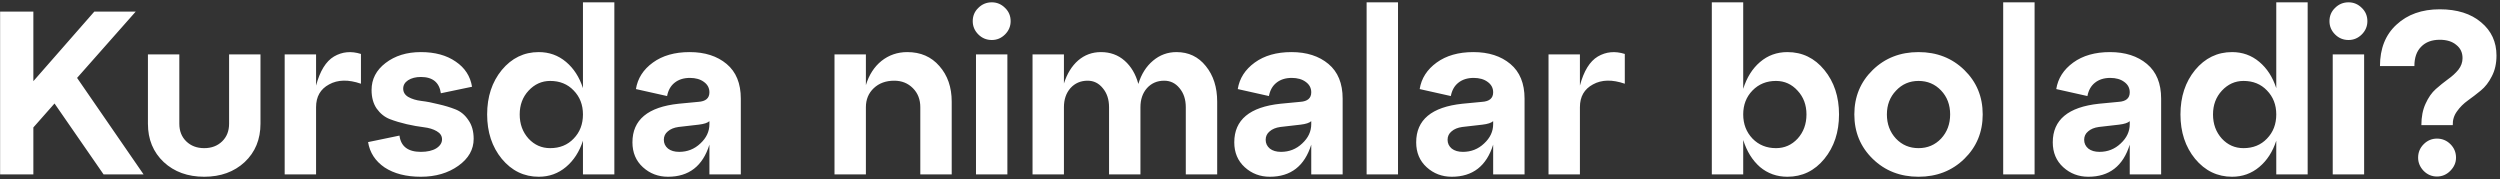 <?xml version="1.0" encoding="UTF-8"?> <svg xmlns="http://www.w3.org/2000/svg" width="516" height="37" viewBox="0 0 516 37" fill="none"><rect x="0" y="0" width="516" height="37" fill="#333333" stroke="none"/><path d="M15.91 16.08L29.638 36H21.382L11.254 21.36L6.886 26.304V36H0.022V2.4H6.886V16.752L19.462 2.4H28.006L15.91 16.08ZM30.532 25.536V11.232H37.012V25.536C37.012 27.04 37.492 28.256 38.452 29.184C39.412 30.112 40.644 30.576 42.148 30.576C43.652 30.576 44.884 30.112 45.844 29.184C46.804 28.256 47.284 27.04 47.284 25.536V11.232H53.764V25.536C53.764 28.768 52.676 31.408 50.5 33.456C48.324 35.472 45.54 36.48 42.148 36.48C38.756 36.48 35.972 35.472 33.796 33.456C31.62 31.408 30.532 28.768 30.532 25.536ZM65.236 11.232V17.664C66.036 14.656 67.268 12.656 68.932 11.664C70.628 10.672 72.484 10.496 74.5 11.136V17.28C71.908 16.384 69.716 16.432 67.924 17.424C66.132 18.384 65.236 19.952 65.236 22.128V36H58.756V11.232H65.236ZM75.972 29.328L82.452 27.984C82.74 30.224 84.212 31.344 86.868 31.344C88.18 31.344 89.236 31.104 90.036 30.624C90.836 30.112 91.236 29.488 91.236 28.752C91.236 28.048 90.868 27.488 90.132 27.072C89.428 26.656 88.532 26.384 87.444 26.256C86.388 26.128 85.22 25.92 83.94 25.632C82.692 25.344 81.524 24.992 80.436 24.576C79.38 24.16 78.484 23.44 77.748 22.416C77.044 21.392 76.692 20.112 76.692 18.576C76.692 16.336 77.652 14.48 79.572 13.008C81.524 11.504 83.956 10.752 86.868 10.752C89.78 10.752 92.18 11.408 94.068 12.72C95.956 14 97.076 15.728 97.428 17.904L90.996 19.248C90.676 17.008 89.3 15.888 86.868 15.888C85.812 15.888 84.932 16.112 84.228 16.56C83.556 17.008 83.22 17.584 83.22 18.288C83.22 19.024 83.572 19.6 84.276 20.016C85.012 20.432 85.908 20.704 86.964 20.832C88.052 20.96 89.22 21.184 90.468 21.504C91.748 21.792 92.916 22.144 93.972 22.56C95.06 22.976 95.956 23.712 96.66 24.768C97.396 25.792 97.764 27.088 97.764 28.656C97.764 30.864 96.708 32.72 94.596 34.224C92.484 35.728 89.908 36.48 86.868 36.48C83.828 36.48 81.332 35.84 79.38 34.56C77.46 33.248 76.324 31.504 75.972 29.328ZM120.322 18.192V0.48H126.802V36H120.322V29.04C119.586 31.312 118.418 33.12 116.818 34.464C115.218 35.808 113.346 36.48 111.202 36.48C108.162 36.48 105.618 35.248 103.57 32.784C101.554 30.32 100.546 27.264 100.546 23.616C100.546 19.968 101.554 16.912 103.57 14.448C105.618 11.984 108.162 10.752 111.202 10.752C113.346 10.752 115.218 11.424 116.818 12.768C118.418 14.112 119.586 15.92 120.322 18.192ZM113.554 30.576C115.538 30.576 117.154 29.92 118.402 28.608C119.682 27.296 120.322 25.632 120.322 23.616C120.322 21.632 119.682 19.984 118.402 18.672C117.154 17.36 115.538 16.704 113.554 16.704C111.826 16.704 110.338 17.376 109.09 18.72C107.874 20.032 107.266 21.664 107.266 23.616C107.266 25.6 107.874 27.264 109.09 28.608C110.306 29.92 111.794 30.576 113.554 30.576ZM142.343 10.752C145.479 10.752 148.023 11.568 149.975 13.2C151.927 14.832 152.903 17.216 152.903 20.352V36H146.423V29.856C145.047 34.272 142.199 36.48 137.879 36.48C135.863 36.48 134.135 35.824 132.695 34.512C131.255 33.2 130.535 31.488 130.535 29.376C130.535 24.736 133.719 22.08 140.087 21.408L144.119 21.024C145.655 20.928 146.423 20.272 146.423 19.056C146.423 18.16 146.039 17.44 145.271 16.896C144.535 16.352 143.575 16.08 142.391 16.08C141.111 16.08 140.055 16.416 139.223 17.088C138.423 17.728 137.911 18.64 137.687 19.824L131.255 18.384C131.607 16.176 132.775 14.352 134.759 12.912C136.743 11.472 139.271 10.752 142.343 10.752ZM140.183 31.344C141.879 31.344 143.335 30.768 144.551 29.616C145.799 28.464 146.423 27.136 146.423 25.632V25.008C146.039 25.36 145.303 25.6 144.215 25.728L140.039 26.208C139.111 26.336 138.375 26.64 137.831 27.12C137.287 27.568 137.015 28.144 137.015 28.848C137.015 29.584 137.303 30.192 137.879 30.672C138.455 31.12 139.223 31.344 140.183 31.344ZM187.264 10.752C190.016 10.752 192.224 11.712 193.888 13.632C195.584 15.552 196.432 18 196.432 20.976V36H189.952V22.128C189.952 20.528 189.44 19.216 188.416 18.192C187.392 17.168 186.112 16.656 184.576 16.656C182.848 16.656 181.44 17.168 180.352 18.192C179.264 19.216 178.72 20.528 178.72 22.128V36H172.24V11.232H178.72V17.568C179.36 15.456 180.432 13.792 181.936 12.576C183.472 11.36 185.248 10.752 187.264 10.752ZM200.772 4.368C200.772 3.28 201.156 2.368 201.924 1.632C202.692 0.864 203.62 0.48 204.708 0.48C205.764 0.48 206.676 0.864 207.444 1.632C208.212 2.368 208.596 3.28 208.596 4.368C208.596 5.424 208.212 6.336 207.444 7.104C206.676 7.872 205.764 8.256 204.708 8.256C203.62 8.256 202.692 7.872 201.924 7.104C201.156 6.336 200.772 5.424 200.772 4.368ZM207.924 36H201.444V11.232H207.924V36ZM242.827 10.752C245.323 10.752 247.339 11.712 248.875 13.632C250.443 15.552 251.227 18 251.227 20.976V36H244.747V22.128C244.747 20.528 244.315 19.216 243.451 18.192C242.619 17.168 241.563 16.656 240.283 16.656C238.843 16.656 237.659 17.168 236.731 18.192C235.835 19.216 235.387 20.528 235.387 22.128V36H228.907V22.128C228.907 20.528 228.475 19.216 227.611 18.192C226.779 17.168 225.739 16.656 224.491 16.656C223.051 16.656 221.867 17.168 220.939 18.192C220.043 19.216 219.595 20.528 219.595 22.128V36H213.115V11.232H219.595V17.232C220.235 15.216 221.211 13.632 222.523 12.48C223.867 11.328 225.435 10.752 227.227 10.752C229.147 10.752 230.779 11.344 232.123 12.528C233.467 13.712 234.411 15.312 234.955 17.328C235.563 15.312 236.571 13.712 237.979 12.528C239.387 11.344 241.003 10.752 242.827 10.752ZM266.562 10.752C269.698 10.752 272.242 11.568 274.194 13.2C276.146 14.832 277.122 17.216 277.122 20.352V36H270.642V29.856C269.266 34.272 266.418 36.48 262.098 36.48C260.082 36.48 258.354 35.824 256.914 34.512C255.474 33.2 254.754 31.488 254.754 29.376C254.754 24.736 257.938 22.08 264.306 21.408L268.338 21.024C269.874 20.928 270.642 20.272 270.642 19.056C270.642 18.16 270.258 17.44 269.49 16.896C268.754 16.352 267.794 16.08 266.61 16.08C265.33 16.08 264.274 16.416 263.442 17.088C262.642 17.728 262.13 18.64 261.906 19.824L255.474 18.384C255.826 16.176 256.994 14.352 258.978 12.912C260.962 11.472 263.49 10.752 266.562 10.752ZM264.402 31.344C266.098 31.344 267.554 30.768 268.77 29.616C270.018 28.464 270.642 27.136 270.642 25.632V25.008C270.258 25.36 269.522 25.6 268.434 25.728L264.258 26.208C263.33 26.336 262.594 26.64 262.05 27.12C261.506 27.568 261.234 28.144 261.234 28.848C261.234 29.584 261.522 30.192 262.098 30.672C262.674 31.12 263.442 31.344 264.402 31.344ZM288.549 36H282.069V0.48H288.549V36ZM304.108 10.752C307.244 10.752 309.788 11.568 311.74 13.2C313.692 14.832 314.668 17.216 314.668 20.352V36H308.188V29.856C306.812 34.272 303.964 36.48 299.644 36.48C297.628 36.48 295.9 35.824 294.46 34.512C293.02 33.2 292.3 31.488 292.3 29.376C292.3 24.736 295.484 22.08 301.852 21.408L305.884 21.024C307.42 20.928 308.188 20.272 308.188 19.056C308.188 18.16 307.804 17.44 307.036 16.896C306.3 16.352 305.34 16.08 304.156 16.08C302.876 16.08 301.82 16.416 300.988 17.088C300.188 17.728 299.676 18.64 299.452 19.824L293.02 18.384C293.372 16.176 294.54 14.352 296.524 12.912C298.508 11.472 301.036 10.752 304.108 10.752ZM301.948 31.344C303.644 31.344 305.1 30.768 306.316 29.616C307.564 28.464 308.188 27.136 308.188 25.632V25.008C307.804 25.36 307.068 25.6 305.98 25.728L301.804 26.208C300.876 26.336 300.14 26.64 299.596 27.12C299.052 27.568 298.78 28.144 298.78 28.848C298.78 29.584 299.068 30.192 299.644 30.672C300.22 31.12 300.988 31.344 301.948 31.344ZM326.095 11.232V17.664C326.895 14.656 328.127 12.656 329.791 11.664C331.487 10.672 333.343 10.496 335.359 11.136V17.28C332.767 16.384 330.575 16.432 328.783 17.424C326.991 18.384 326.095 19.952 326.095 22.128V36H319.615V11.232H326.095ZM368.919 10.752C371.991 10.752 374.535 11.984 376.551 14.448C378.567 16.912 379.575 19.968 379.575 23.616C379.575 27.264 378.567 30.32 376.551 32.784C374.535 35.248 371.991 36.48 368.919 36.48C366.743 36.48 364.855 35.808 363.255 34.464C361.687 33.088 360.535 31.232 359.799 28.896V36H353.319V0.48H359.799V18.336C360.535 16 361.687 14.16 363.255 12.816C364.855 11.44 366.743 10.752 368.919 10.752ZM366.567 30.576C368.327 30.576 369.815 29.92 371.031 28.608C372.247 27.264 372.855 25.6 372.855 23.616C372.855 21.664 372.247 20.032 371.031 18.72C369.815 17.376 368.327 16.704 366.567 16.704C364.615 16.704 362.999 17.36 361.719 18.672C360.439 19.984 359.799 21.632 359.799 23.616C359.799 25.6 360.439 27.264 361.719 28.608C362.999 29.92 364.615 30.576 366.567 30.576ZM386.526 32.784C383.998 30.32 382.734 27.264 382.734 23.616C382.734 19.968 383.998 16.912 386.526 14.448C389.054 11.984 392.206 10.752 395.982 10.752C399.758 10.752 402.91 11.984 405.438 14.448C407.966 16.912 409.23 19.968 409.23 23.616C409.23 27.264 407.966 30.32 405.438 32.784C402.91 35.248 399.758 36.48 395.982 36.48C392.206 36.48 389.054 35.248 386.526 32.784ZM389.454 23.616C389.454 25.6 390.078 27.264 391.326 28.608C392.574 29.92 394.126 30.576 395.982 30.576C397.838 30.576 399.39 29.92 400.638 28.608C401.886 27.264 402.51 25.6 402.51 23.616C402.51 21.632 401.886 19.984 400.638 18.672C399.39 17.36 397.838 16.704 395.982 16.704C394.126 16.704 392.574 17.376 391.326 18.72C390.078 20.032 389.454 21.664 389.454 23.616ZM419.939 36H413.459V0.48H419.939V36ZM435.499 10.752C438.635 10.752 441.179 11.568 443.131 13.2C445.083 14.832 446.059 17.216 446.059 20.352V36H439.579V29.856C438.203 34.272 435.355 36.48 431.035 36.48C429.019 36.48 427.291 35.824 425.851 34.512C424.411 33.2 423.691 31.488 423.691 29.376C423.691 24.736 426.875 22.08 433.243 21.408L437.275 21.024C438.811 20.928 439.579 20.272 439.579 19.056C439.579 18.16 439.195 17.44 438.427 16.896C437.691 16.352 436.731 16.08 435.547 16.08C434.267 16.08 433.211 16.416 432.379 17.088C431.579 17.728 431.067 18.64 430.843 19.824L424.411 18.384C424.763 16.176 425.931 14.352 427.915 12.912C429.899 11.472 432.427 10.752 435.499 10.752ZM433.339 31.344C435.035 31.344 436.491 30.768 437.707 29.616C438.955 28.464 439.579 27.136 439.579 25.632V25.008C439.195 25.36 438.459 25.6 437.371 25.728L433.195 26.208C432.267 26.336 431.531 26.64 430.987 27.12C430.443 27.568 430.171 28.144 430.171 28.848C430.171 29.584 430.459 30.192 431.035 30.672C431.611 31.12 432.379 31.344 433.339 31.344ZM469.822 18.192V0.48H476.302V36H469.822V29.04C469.086 31.312 467.918 33.12 466.318 34.464C464.718 35.808 462.846 36.48 460.702 36.48C457.662 36.48 455.118 35.248 453.07 32.784C451.054 30.32 450.046 27.264 450.046 23.616C450.046 19.968 451.054 16.912 453.07 14.448C455.118 11.984 457.662 10.752 460.702 10.752C462.846 10.752 464.718 11.424 466.318 12.768C467.918 14.112 469.086 15.92 469.822 18.192ZM463.054 30.576C465.038 30.576 466.654 29.92 467.902 28.608C469.182 27.296 469.822 25.632 469.822 23.616C469.822 21.632 469.182 19.984 467.902 18.672C466.654 17.36 465.038 16.704 463.054 16.704C461.326 16.704 459.838 17.376 458.59 18.72C457.374 20.032 456.766 21.664 456.766 23.616C456.766 25.6 457.374 27.264 458.59 28.608C459.806 29.92 461.294 30.576 463.054 30.576ZM480.803 4.368C480.803 3.28 481.187 2.368 481.955 1.632C482.723 0.864 483.651 0.48 484.739 0.48C485.795 0.48 486.707 0.864 487.475 1.632C488.243 2.368 488.627 3.28 488.627 4.368C488.627 5.424 488.243 6.336 487.475 7.104C486.707 7.872 485.795 8.256 484.739 8.256C483.651 8.256 482.723 7.872 481.955 7.104C481.187 6.336 480.803 5.424 480.803 4.368ZM487.955 36H481.475V11.232H487.955V36ZM506.251 25.824H499.771C499.771 24.128 500.059 22.656 500.635 21.408C501.211 20.128 501.915 19.12 502.747 18.384C503.579 17.648 504.411 16.976 505.243 16.368C506.107 15.76 506.827 15.104 507.403 14.4C507.979 13.664 508.267 12.864 508.267 12C508.267 10.848 507.835 9.936 506.971 9.264C506.139 8.56 505.003 8.208 503.563 8.208C501.931 8.208 500.651 8.688 499.723 9.648C498.795 10.576 498.331 11.904 498.331 13.632H491.227C491.227 10.016 492.363 7.168 494.635 5.088C496.907 2.976 499.883 1.92 503.563 1.92C507.147 1.92 509.995 2.816 512.107 4.608C514.219 6.368 515.275 8.656 515.275 11.472C515.275 13.104 514.955 14.528 514.315 15.744C513.707 16.96 512.955 17.936 512.059 18.672C511.163 19.408 510.267 20.096 509.371 20.736C508.475 21.376 507.723 22.128 507.115 22.992C506.507 23.824 506.219 24.768 506.251 25.824ZM499.099 32.544C499.099 31.456 499.483 30.528 500.251 29.76C501.019 28.992 501.931 28.608 502.987 28.608C504.075 28.608 505.003 28.992 505.771 29.76C506.539 30.528 506.923 31.456 506.923 32.544C506.923 33.568 506.523 34.48 505.723 35.28C504.955 36.048 504.043 36.432 502.987 36.432C501.931 36.432 501.019 36.048 500.251 35.28C499.483 34.48 499.099 33.568 499.099 32.544Z" fill="white"></path></svg> 